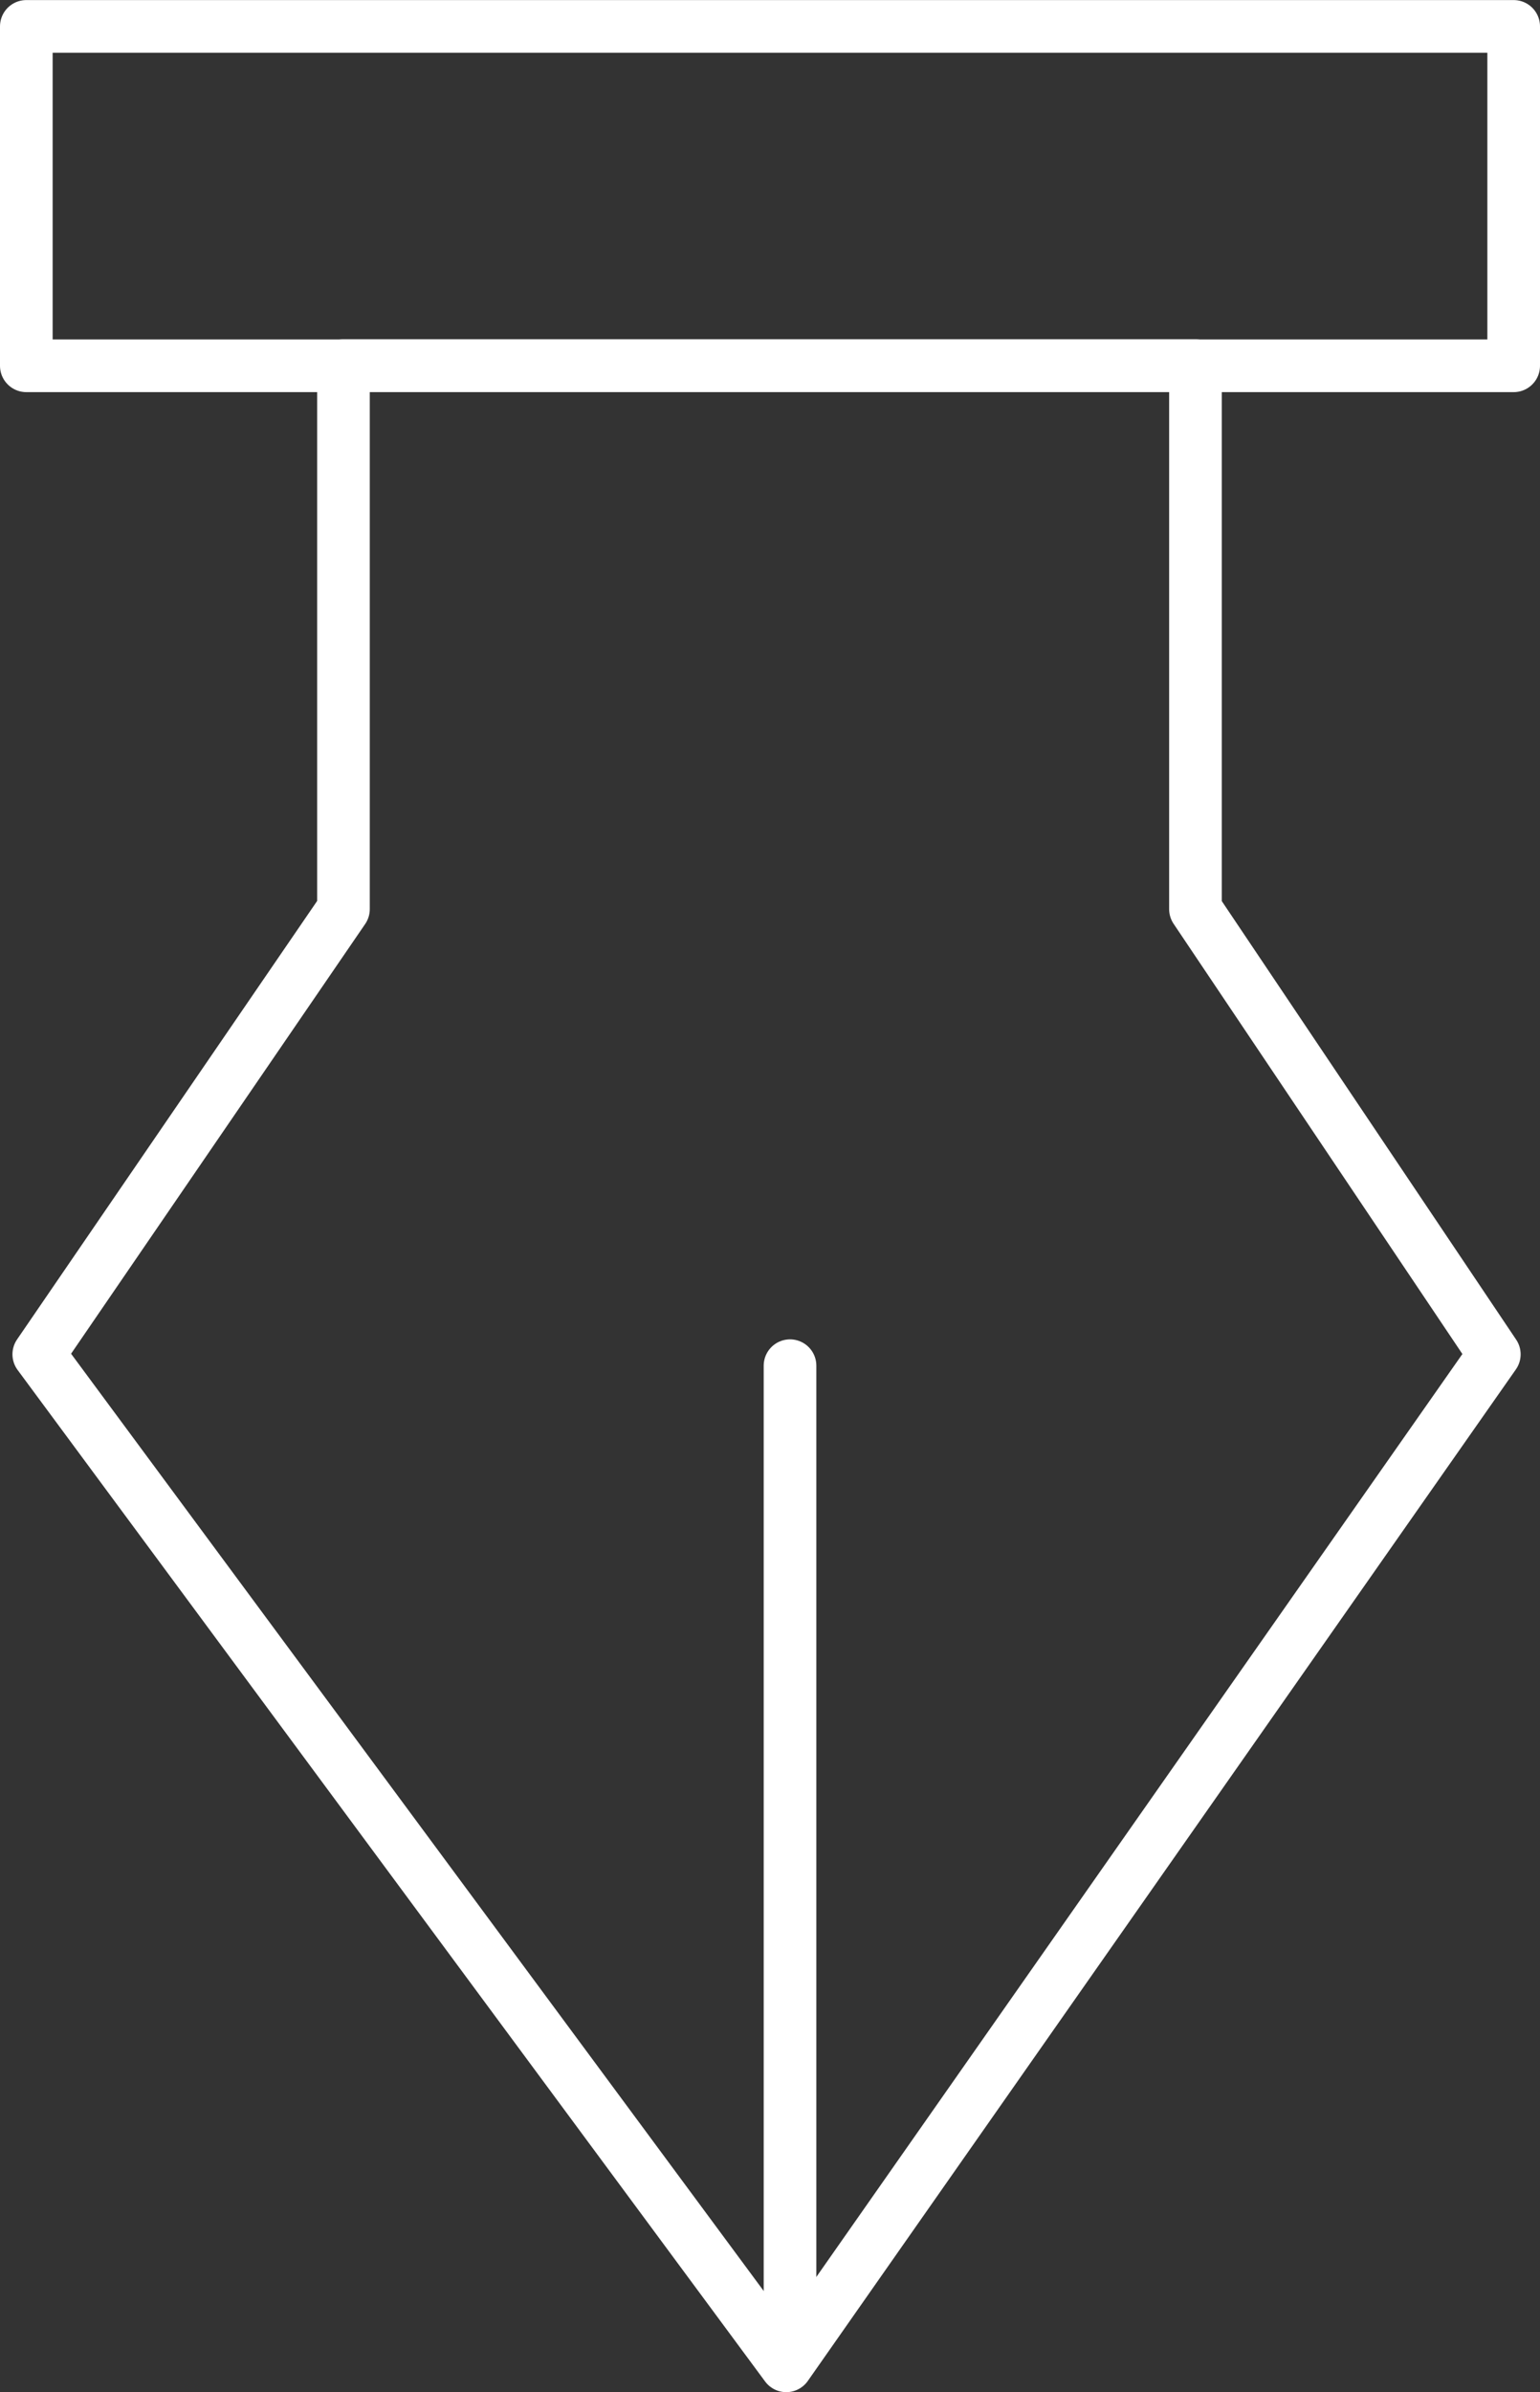 <svg xmlns="http://www.w3.org/2000/svg" width="43.883" height="68.107" viewBox="0 0 43.883 68.107">
  <rect x="0" y="0" width="43.883" height="68.107" fill="#333333" stroke="none"/>
  <g id="Group_849" data-name="Group 849" transform="translate(9121.396 3465.196)">
    <path id="Path_734" data-name="Path 734" d="M-9476.211-3573h42.383v9.663h-42.383Z" transform="translate(355.565 108.556)" fill="none" stroke="#fff" stroke-linecap="round" stroke-linejoin="round" stroke-width="1.5"/>
    <path id="Path_735" data-name="Path 735" d="M-9467.342-3567.931v15.473l-8.682,12.676,21.3,28.8,20.176-28.8-8.516-12.676v-15.473Z" transform="translate(355.733 113.147)" fill="none" stroke="#fff" stroke-linecap="round" stroke-linejoin="round" stroke-width="1.5"/>
    <path id="Path_736" data-name="Path 736" d="M-9464.788-3526.735v-26.92" transform="translate(365.904 127.344)" fill="none" stroke="#fff" stroke-linecap="round" stroke-width="1.5"/>
  </g>
</svg>
